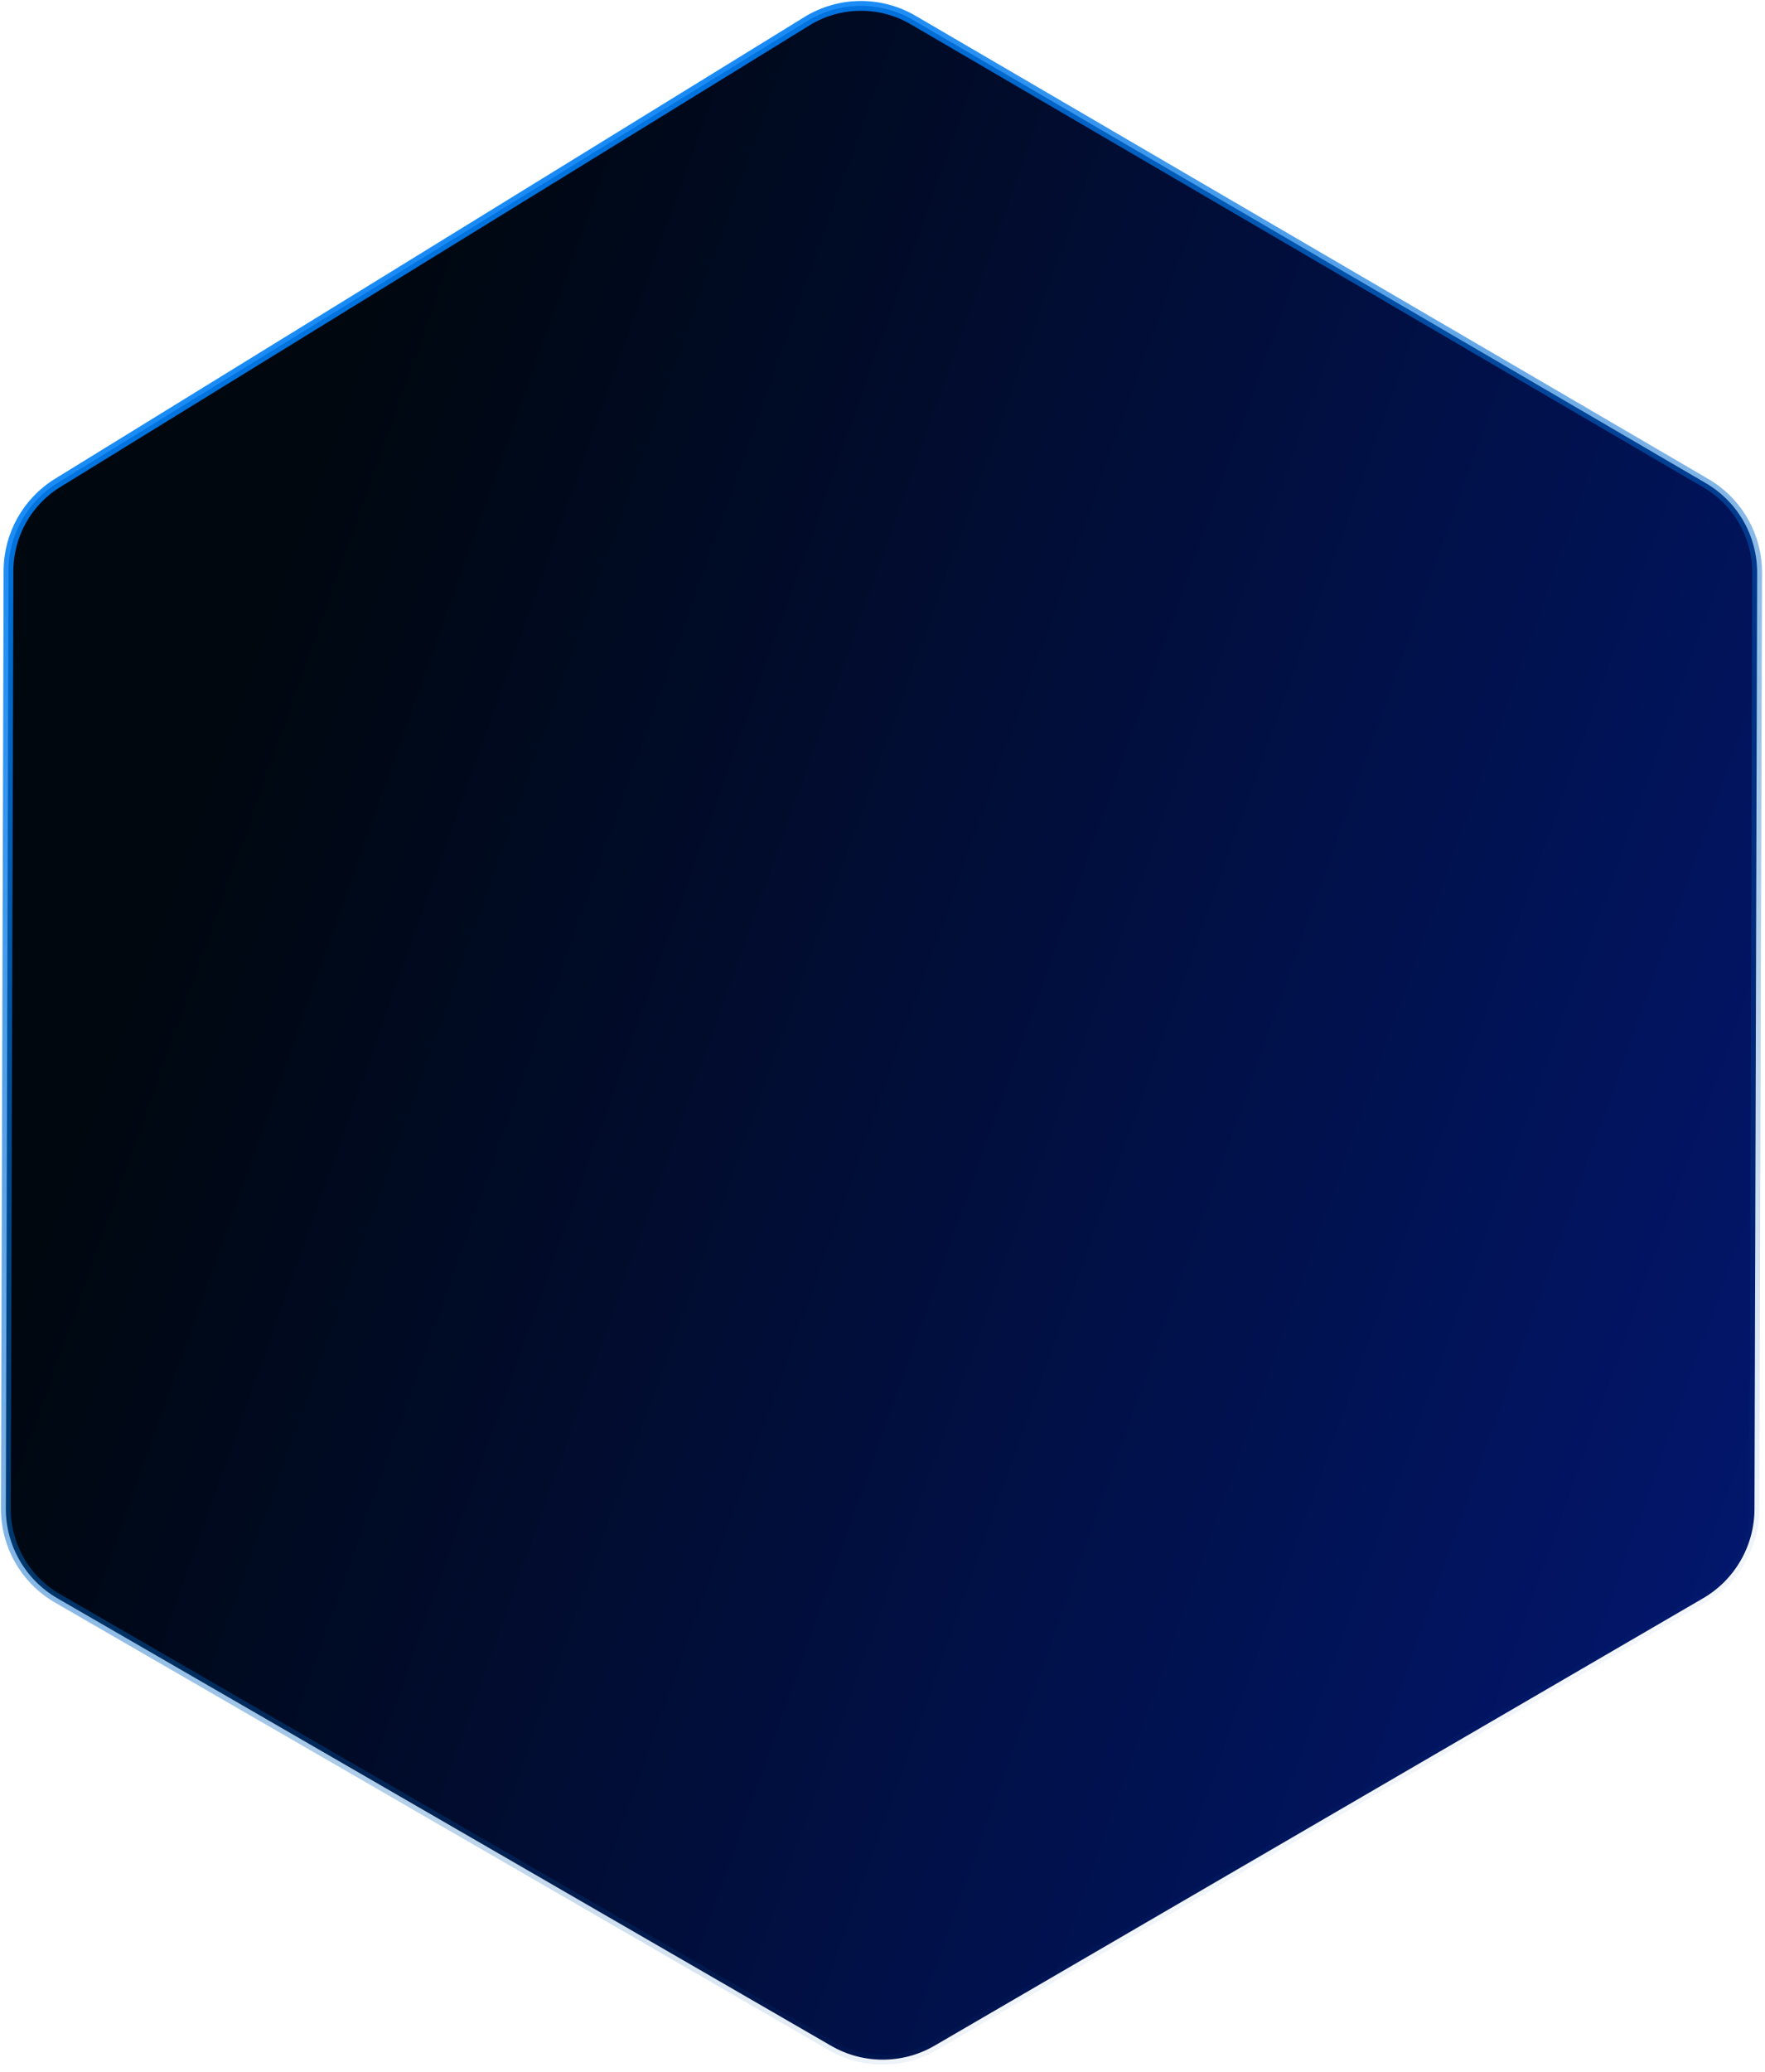 <?xml version="1.0" encoding="UTF-8"?> <svg xmlns="http://www.w3.org/2000/svg" width="190" height="223" viewBox="0 0 190 223" fill="none"><path d="M183.337 172.001L183.337 172.001L100.61 220.148C97.168 222.152 92.917 222.158 89.469 220.164L6.186 172.009C2.737 170.015 0.616 166.326 0.628 162.337L0.142 162.336L0.628 162.337L0.914 61.42C0.914 61.42 0.914 61.42 0.914 61.42C0.926 57.565 2.927 53.99 6.207 51.97L5.933 51.525L6.207 51.97L86.866 2.282C86.866 2.282 86.866 2.282 86.866 2.282C90.356 0.133 94.746 0.081 98.289 2.149L183.638 52.001L183.864 51.614L183.638 52.001C187.063 54.001 189.166 57.678 189.154 61.649L188.868 162.407C188.856 166.362 186.751 170.015 183.337 172.001Z" fill="url(#paint0_linear_237_19696)" stroke="url(#paint1_linear_237_19696)" stroke-width="1.053"></path><defs><linearGradient id="paint0_linear_237_19696" x1="43.954" y1="22.314" x2="229.64" y2="88.468" gradientUnits="userSpaceOnUse"><stop stop-color="#00070F"></stop><stop offset="1" stop-color="#021772"></stop></linearGradient><linearGradient id="paint1_linear_237_19696" x1="40.124" y1="4.319" x2="161.77" y2="199.164" gradientUnits="userSpaceOnUse"><stop stop-color="#0184FF"></stop><stop offset="1" stop-color="#014F99" stop-opacity="0"></stop></linearGradient></defs></svg> 
